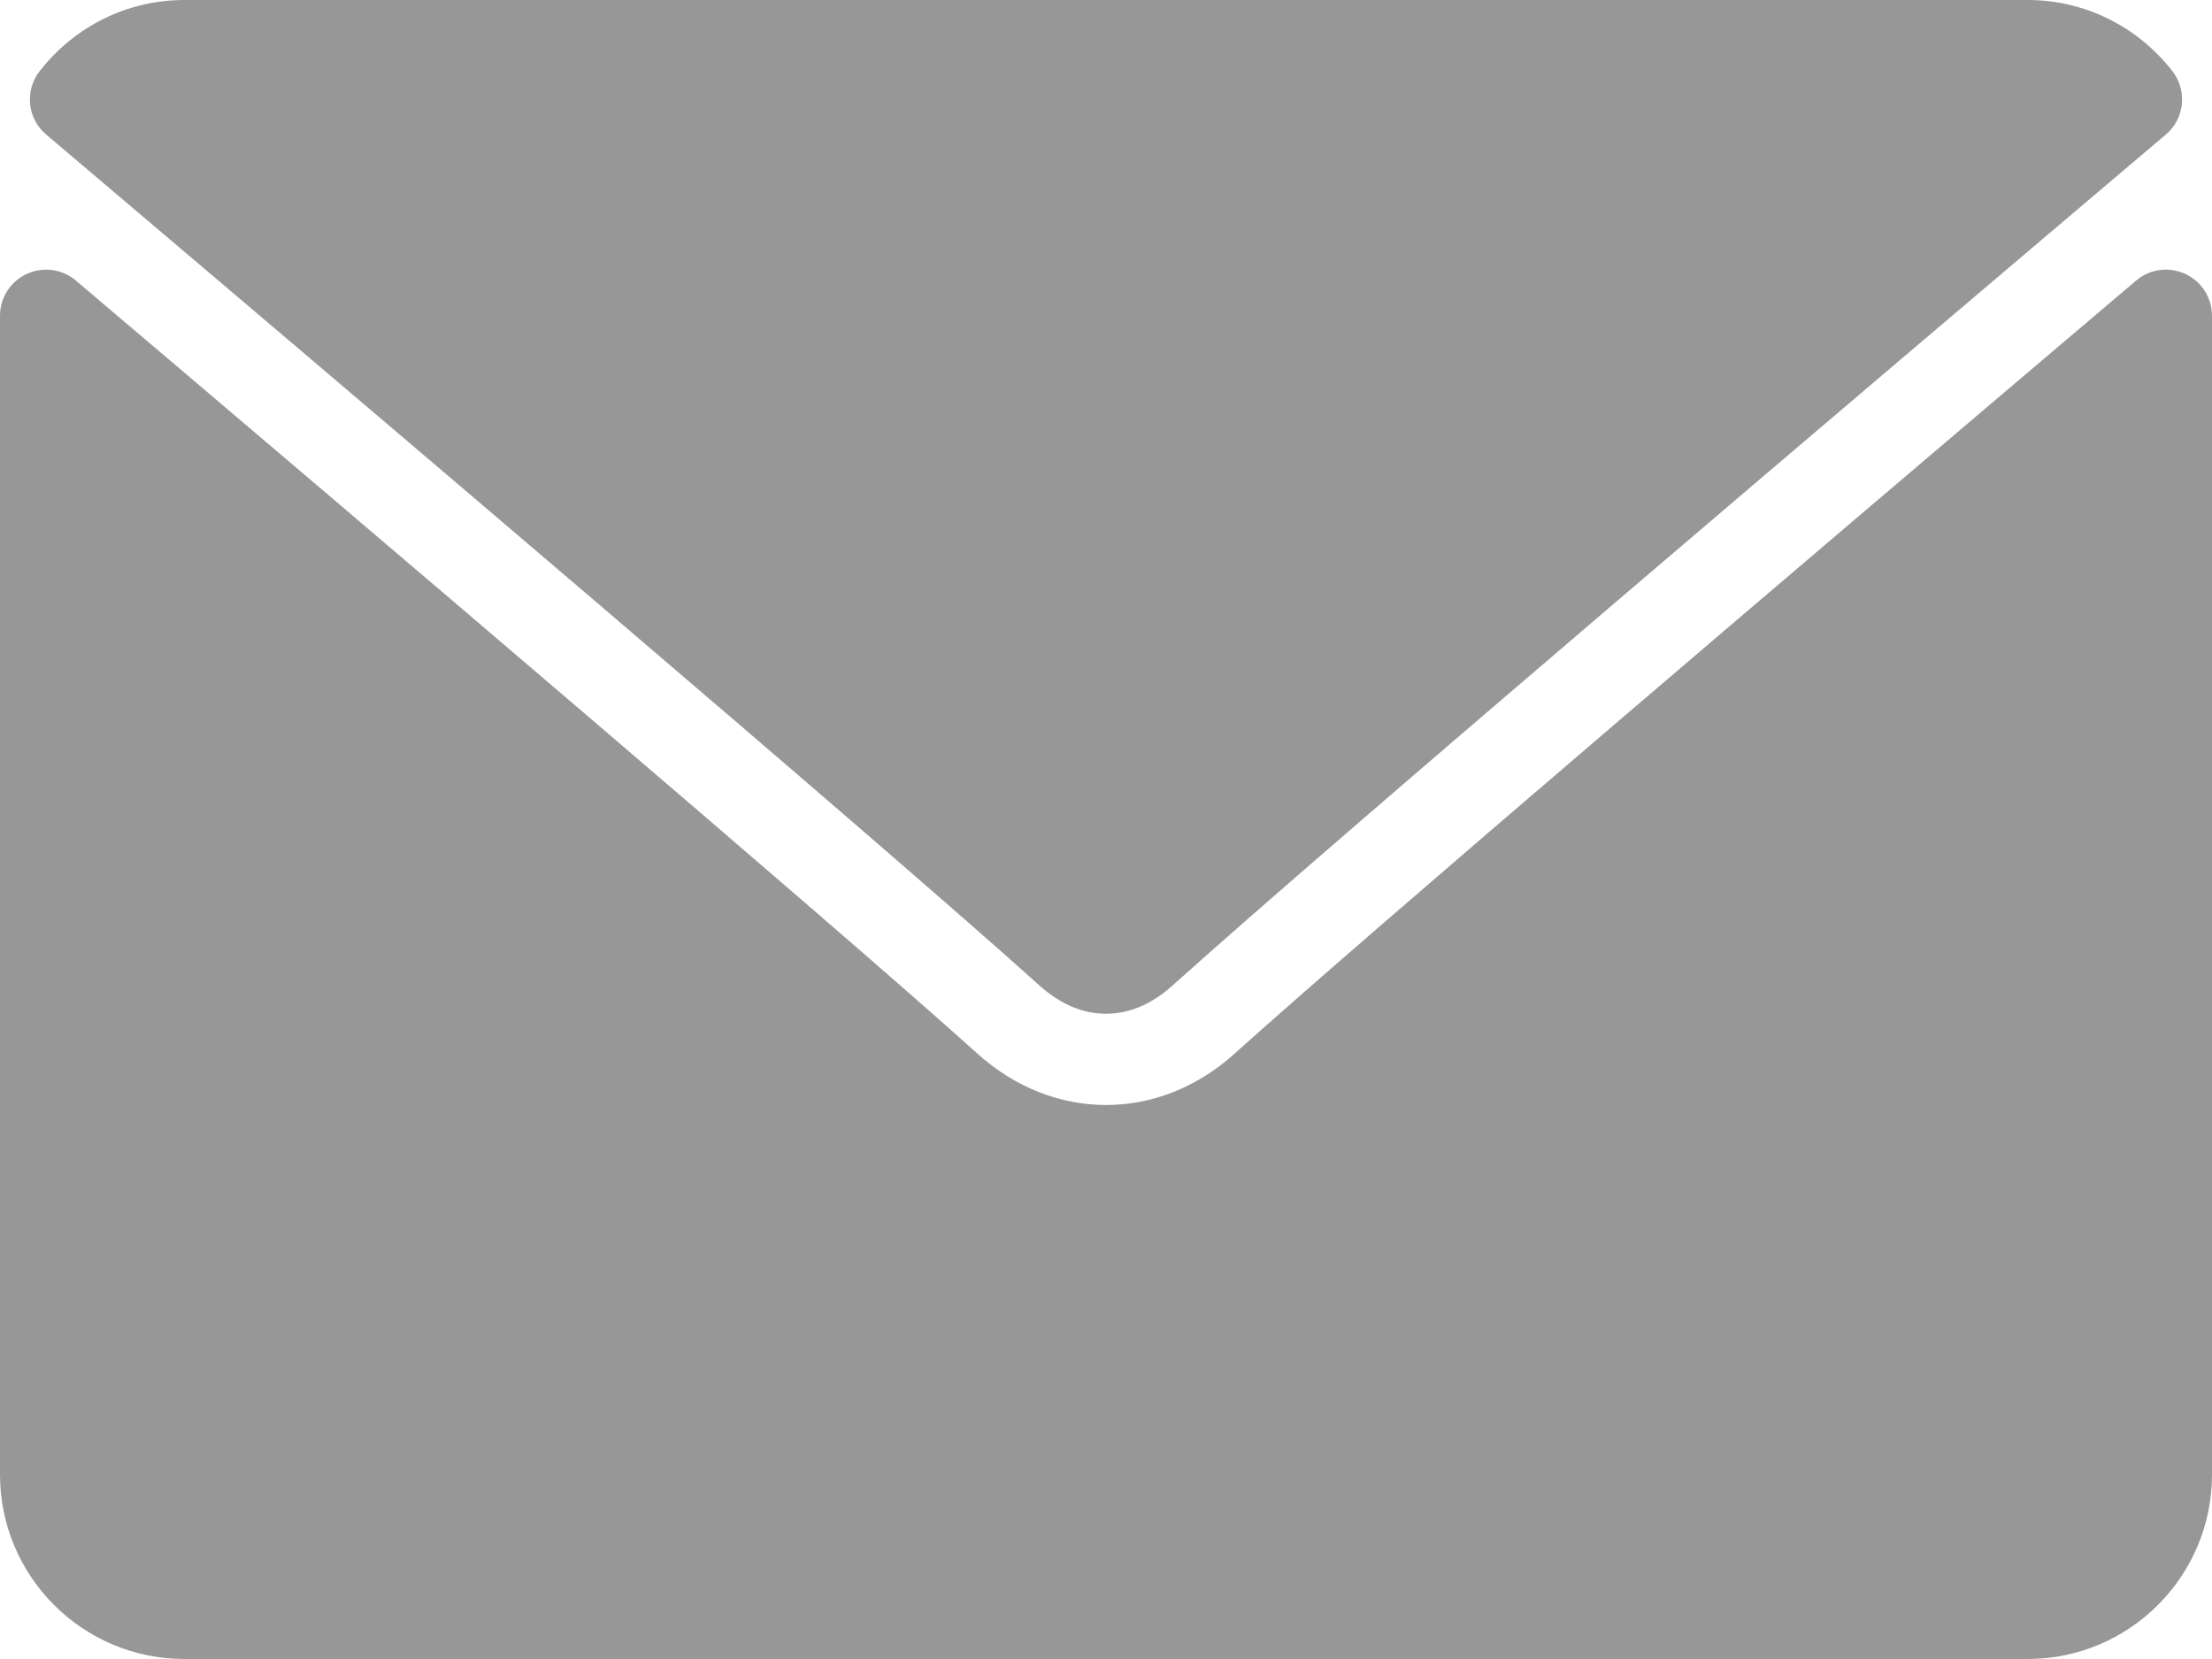 <?xml version="1.0" encoding="UTF-8"?>
<svg width="24px" height="18px" viewBox="0 0 24 18" version="1.1" xmlns="http://www.w3.org/2000/svg" xmlns:xlink="http://www.w3.org/1999/xlink">
    <!-- Generator: Sketch 63.1 (92452) - https://sketch.com -->
    <title>envelope</title>
    <desc>Created with Sketch.</desc>
    <g id="Website" stroke="none" stroke-width="1" fill="none" fill-rule="evenodd">
        <g id="1.2.-Home-Page---Login-Rev-2" transform="translate(-515, -536)" fill="#979797" fill-rule="nonzero">
            <g id="Login-Form" transform="translate(450, 388)">
                <g id="envelope" transform="translate(65, 148)">
                    <path d="M0.501,1.46 C3.795,4.25 9.575,9.158 11.273,10.688 C11.501,10.895 11.746,10.999 12,10.999 C12.253,10.999 12.498,10.895 12.725,10.69 C14.425,9.158 20.205,4.25 23.499,1.46 C23.704,1.287 23.735,0.982 23.569,0.77 C23.186,0.281 22.613,0 22,0 L2,0 C1.387,0 0.814,0.281 0.431,0.771 C0.265,0.982 0.296,1.287 0.501,1.46 Z" id="Path"></path>
                    <path d="M23.71,2.972 C23.533,2.89 23.324,2.918 23.177,3.044 C19.524,6.141 14.862,10.11 13.395,11.432 C12.572,12.175 11.429,12.175 10.604,11.431 C9.04,10.022 3.805,5.572 0.823,3.044 C0.675,2.918 0.466,2.891 0.29,2.972 C0.113,3.054 0,3.231 0,3.426 L0,16 C0,17.103 0.897,18 2,18 L22,18 C23.103,18 24,17.103 24,16 L24,3.426 C24,3.231 23.887,3.054 23.71,2.972 Z" id="Path"></path>
                </g>
            </g>
        </g>
    </g>
</svg>